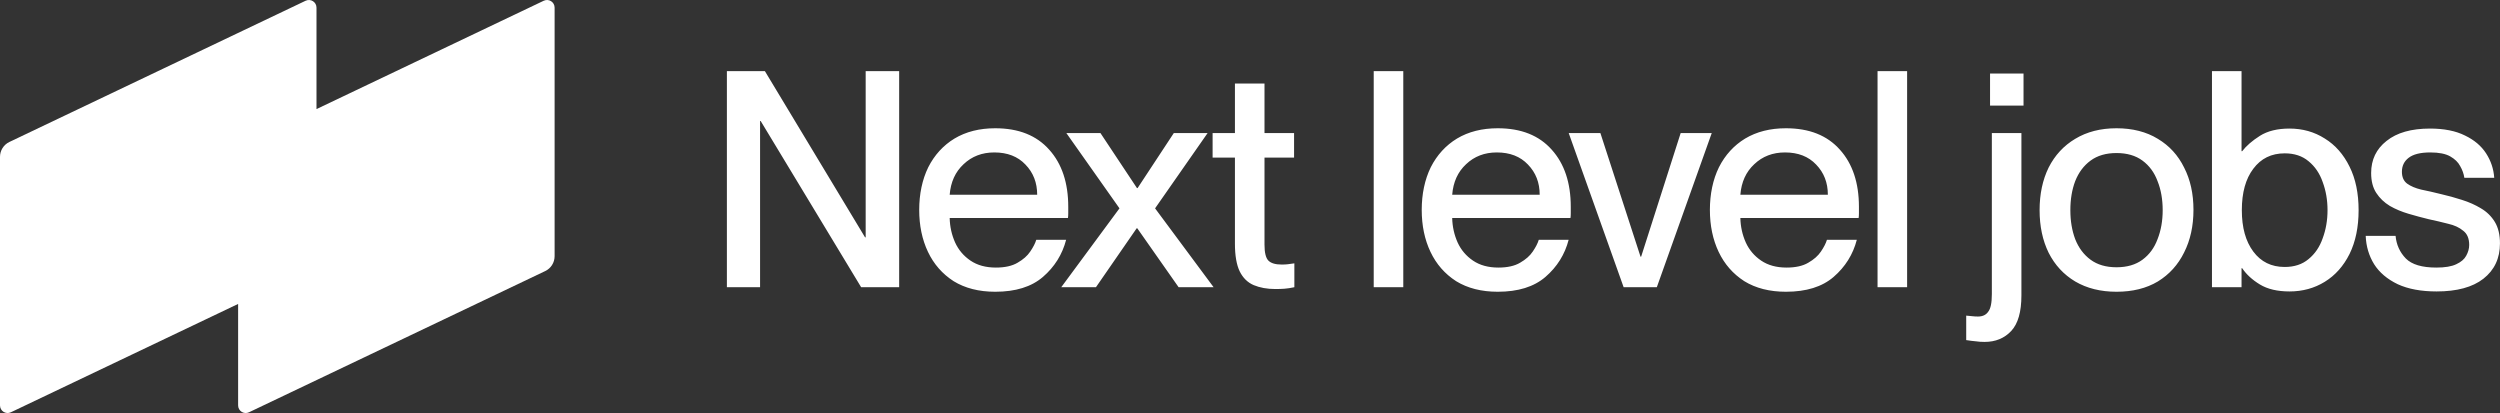 <svg width="1374" height="227" viewBox="0 0 1374 227" fill="none" xmlns="http://www.w3.org/2000/svg">
<rect x="0" y="0" width="1374" height="227" fill="#333333" stroke="none"/>
<path d="M399.496 157.854V39.103H420.39L475.442 130.45H475.773V39.103H494.179V157.854H473.286L418.068 66.507H417.736V157.854H399.496ZM546.984 160.345C538.029 160.345 530.402 158.407 524.101 154.532C517.91 150.546 513.212 145.176 510.006 138.422C506.8 131.668 505.197 123.972 505.197 115.336C505.197 106.7 506.855 98.672 510.172 91.918C513.599 85.164 518.407 79.905 524.598 76.14C530.899 72.376 538.361 70.493 546.984 70.493C559.807 70.493 569.701 74.424 576.665 82.285C583.63 90.036 587.112 100.499 587.112 113.675V117.163C587.112 118.27 587.057 119.156 586.946 119.82H521.945C522.055 124.581 523.05 129.066 524.93 133.273C526.809 137.37 529.628 140.692 533.386 143.238C537.145 145.785 541.788 147.058 547.315 147.058C552.29 147.058 556.27 146.172 559.254 144.401C562.35 142.629 564.671 140.581 566.219 138.256C567.877 135.82 568.982 133.661 569.535 131.778H585.951C583.851 139.861 579.595 146.671 573.183 152.207C566.882 157.632 558.149 160.345 546.984 160.345ZM546.486 83.78C539.743 83.78 534.105 85.939 529.573 90.257C525.04 94.465 522.498 100.056 521.945 107.032H570.033C570.033 100.389 567.877 94.852 563.566 90.424C559.365 85.995 553.672 83.78 546.486 83.78ZM586.08 73.151H604.818L624.882 103.378H625.214L645.112 73.151H663.684L634.831 114.506L667 157.854H647.765L625.048 125.467H624.716L602.331 157.854H583.261L615.265 114.506L586.08 73.151ZM666.448 73.151H678.718V45.913H694.969V73.151H711.219V86.604H694.969V134.436C694.969 138.865 695.687 141.799 697.124 143.238C698.561 144.678 700.993 145.397 704.42 145.397C705.747 145.397 706.852 145.342 707.737 145.231C708.732 145.12 709.948 144.954 711.385 144.733V157.854C709.284 158.297 707.46 158.573 705.913 158.684C704.476 158.795 702.817 158.85 700.938 158.85C696.406 158.85 692.426 158.13 688.999 156.691C685.683 155.252 683.14 152.76 681.371 149.217C679.603 145.563 678.718 140.47 678.718 133.938V86.604H666.448V73.151ZM754.995 39.103H771.246V157.854H754.995V39.103ZM823.166 160.345C814.211 160.345 806.584 158.407 800.282 154.532C794.092 150.546 789.394 145.176 786.188 138.422C782.982 131.668 781.379 123.972 781.379 115.336C781.379 106.7 783.037 98.672 786.354 91.918C789.78 85.164 794.589 79.905 800.78 76.14C807.081 72.376 814.543 70.493 823.166 70.493C835.989 70.493 845.883 74.424 852.847 82.285C859.812 90.036 863.294 100.499 863.294 113.675V117.163C863.294 118.27 863.239 119.156 863.128 119.82H798.127C798.237 124.581 799.232 129.066 801.112 133.273C802.991 137.37 805.81 140.692 809.568 143.238C813.327 145.785 817.97 147.058 823.497 147.058C828.472 147.058 832.451 146.172 835.436 144.401C838.531 142.629 840.853 140.581 842.401 138.256C844.059 135.82 845.164 133.661 845.717 131.778H862.133C860.033 139.861 855.777 146.671 849.365 152.207C843.064 157.632 834.331 160.345 823.166 160.345ZM822.668 83.78C815.925 83.78 810.287 85.939 805.754 90.257C801.222 94.465 798.679 100.056 798.127 107.032H846.214C846.214 100.389 844.059 94.852 839.747 90.424C835.547 85.995 829.854 83.78 822.668 83.78ZM862.17 73.151H879.581L901.635 141.079H901.967L923.689 73.151H940.768L910.589 157.854H892.349L862.17 73.151ZM981.542 160.345C972.587 160.345 964.96 158.407 958.659 154.532C952.468 150.546 947.77 145.176 944.564 138.422C941.358 131.668 939.755 123.972 939.755 115.336C939.755 106.7 941.413 98.672 944.73 91.918C948.157 85.164 952.965 79.905 959.156 76.14C965.457 72.376 972.919 70.493 981.542 70.493C994.365 70.493 1004.26 74.424 1011.22 82.285C1018.19 90.036 1021.67 100.499 1021.67 113.675V117.163C1021.67 118.27 1021.61 119.156 1021.5 119.82H956.503C956.614 124.581 957.608 129.066 959.488 133.273C961.367 137.37 964.186 140.692 967.944 143.238C971.703 145.785 976.346 147.058 981.873 147.058C986.848 147.058 990.828 146.172 993.812 144.401C996.908 142.629 999.229 140.581 1000.78 138.256C1002.43 135.82 1003.54 133.661 1004.09 131.778H1020.51C1018.41 139.861 1014.15 146.671 1007.74 152.207C1001.44 157.632 992.707 160.345 981.542 160.345ZM981.044 83.78C974.301 83.78 968.663 85.939 964.131 90.257C959.598 94.465 957.056 100.056 956.503 107.032H1004.59C1004.59 100.389 1002.43 94.852 998.124 90.424C993.923 85.995 988.23 83.78 981.044 83.78ZM1031.9 39.103H1048.15V157.854H1031.9V39.103ZM1090.74 187.915C1088.97 187.915 1087.37 187.804 1085.93 187.583C1084.5 187.472 1082.73 187.25 1080.63 186.918V173.466C1082.07 173.576 1083.23 173.687 1084.11 173.798C1084.99 173.908 1085.99 173.964 1087.1 173.964C1089.64 173.964 1091.52 173.078 1092.73 171.306C1094.06 169.646 1094.72 166.435 1094.72 161.674V73.151H1110.97V162.338C1110.97 171.417 1109.09 177.95 1105.34 181.936C1101.58 185.922 1096.71 187.915 1090.74 187.915ZM1093.73 40.432H1112.13V58.037H1093.73V40.432ZM1163.24 160.345C1154.51 160.345 1146.94 158.463 1140.53 154.698C1134.22 150.933 1129.36 145.674 1125.93 138.92C1122.62 132.166 1120.96 124.36 1120.96 115.502C1120.96 106.644 1122.62 98.838 1125.93 92.084C1129.36 85.33 1134.22 80.071 1140.53 76.306C1146.94 72.431 1154.51 70.493 1163.24 70.493C1171.98 70.493 1179.66 72.431 1185.96 76.306C1192.26 80.071 1197.07 85.33 1200.39 92.084C1203.81 98.728 1205.53 106.478 1205.53 115.336C1205.53 124.194 1203.81 132 1200.39 138.754C1197.07 145.508 1192.26 150.823 1185.96 154.698C1179.66 158.463 1172.09 160.345 1163.24 160.345ZM1163.24 146.892C1168.99 146.892 1173.75 145.508 1177.5 142.74C1181.26 139.972 1184.03 136.207 1185.79 131.446C1187.67 126.685 1188.61 121.37 1188.61 115.502C1188.61 109.634 1187.67 104.208 1185.79 99.558C1184.03 94.797 1181.26 91.032 1177.5 88.264C1173.75 85.496 1168.99 84.112 1163.24 84.112C1157.49 84.112 1152.74 85.496 1148.98 88.264C1145.22 91.032 1142.41 94.797 1140.53 99.558C1138.76 104.208 1137.87 109.523 1137.87 115.502C1137.87 121.481 1138.76 126.685 1140.53 131.446C1142.41 136.207 1145.22 139.972 1148.98 142.74C1152.74 145.508 1157.49 146.892 1163.24 146.892ZM1232.28 147.39H1231.95V157.854H1215.7V39.103H1231.95V83.116H1232.28C1234.6 80.126 1237.86 77.303 1242.06 74.645C1246.26 71.988 1251.68 70.659 1258.31 70.659C1265.5 70.659 1271.97 72.486 1277.71 76.14C1283.46 79.683 1287.99 84.832 1291.31 91.586C1294.63 98.229 1296.29 106.201 1296.29 115.502C1296.29 124.803 1294.63 132.83 1291.31 139.584C1287.99 146.228 1283.46 151.321 1277.71 154.864C1271.97 158.407 1265.5 160.179 1258.31 160.179C1251.68 160.179 1246.26 158.905 1242.06 156.359C1237.86 153.812 1234.6 150.823 1232.28 147.39ZM1255.66 84.278C1248.36 84.278 1242.62 87.102 1238.41 92.749C1234.21 98.285 1232.11 105.869 1232.11 115.502C1232.11 125.135 1234.21 132.609 1238.41 138.256C1242.62 143.903 1248.36 146.726 1255.66 146.726C1260.97 146.726 1265.33 145.287 1268.76 142.408C1272.3 139.529 1274.9 135.709 1276.55 130.948C1278.32 126.187 1279.21 121.038 1279.21 115.502C1279.21 109.966 1278.32 104.817 1276.55 100.056C1274.9 95.295 1272.3 91.475 1268.76 88.597C1265.33 85.718 1260.97 84.278 1255.66 84.278ZM1341.65 106.7C1345.52 107.586 1349.33 108.637 1353.09 109.855C1356.96 111.073 1360.44 112.623 1363.53 114.506C1366.74 116.388 1369.28 118.879 1371.16 121.979C1373.04 125.08 1373.98 129.01 1373.98 133.771C1373.98 141.965 1370.94 148.442 1364.86 153.203C1358.89 157.854 1350.32 160.179 1339.16 160.179C1330.65 160.179 1323.52 158.85 1317.77 156.193C1312.02 153.425 1307.71 149.771 1304.83 145.231C1301.96 140.581 1300.41 135.377 1300.19 129.619H1316.61C1317.05 134.491 1318.93 138.643 1322.25 142.076C1325.56 145.397 1331.14 147.058 1338.99 147.058C1343.75 147.058 1347.4 146.449 1349.94 145.231C1352.59 144.013 1354.41 142.463 1355.41 140.581C1356.52 138.588 1357.07 136.595 1357.07 134.602C1357.07 131.059 1355.96 128.457 1353.75 126.796C1351.65 125.024 1348.89 123.751 1345.46 122.976C1342.03 122.09 1338.5 121.26 1334.85 120.485C1331.2 119.599 1327.5 118.602 1323.74 117.495C1319.98 116.388 1316.55 114.949 1313.46 113.177C1310.36 111.295 1307.87 108.914 1306 106.035C1304.12 103.157 1303.18 99.503 1303.18 95.074C1303.18 87.766 1306 81.898 1311.63 77.469C1317.27 72.929 1325.23 70.659 1335.51 70.659C1343.25 70.659 1349.66 71.933 1354.75 74.479C1359.83 76.915 1363.7 80.182 1366.35 84.278C1369.01 88.375 1370.5 92.859 1370.83 97.731H1354.41C1354.08 95.517 1353.31 93.358 1352.09 91.254C1350.99 89.15 1349.16 87.379 1346.62 85.939C1344.08 84.5 1340.43 83.78 1335.68 83.78C1330.26 83.78 1326.28 84.777 1323.74 86.77C1321.31 88.652 1320.09 91.198 1320.09 94.409C1320.09 97.288 1321.03 99.447 1322.91 100.887C1324.9 102.326 1327.5 103.433 1330.7 104.208C1334.02 104.873 1337.67 105.703 1341.65 106.7Z" fill="white"/>
<path d="M298.844 0.406L173.945 59.956V4.189C173.945 1.107 170.739 -0.904 167.975 0.406L5.159 78.023C2.008 79.517 0 82.71 0 86.198V222.811C0 225.893 3.206 227.904 5.97 226.594L130.869 167.044V222.811C130.869 225.893 134.074 227.904 136.838 226.594L299.655 148.978C302.805 147.483 304.813 144.29 304.813 140.803V4.189C304.813 1.107 301.608 -0.904 298.844 0.406Z" fill="white"/>
</svg>

